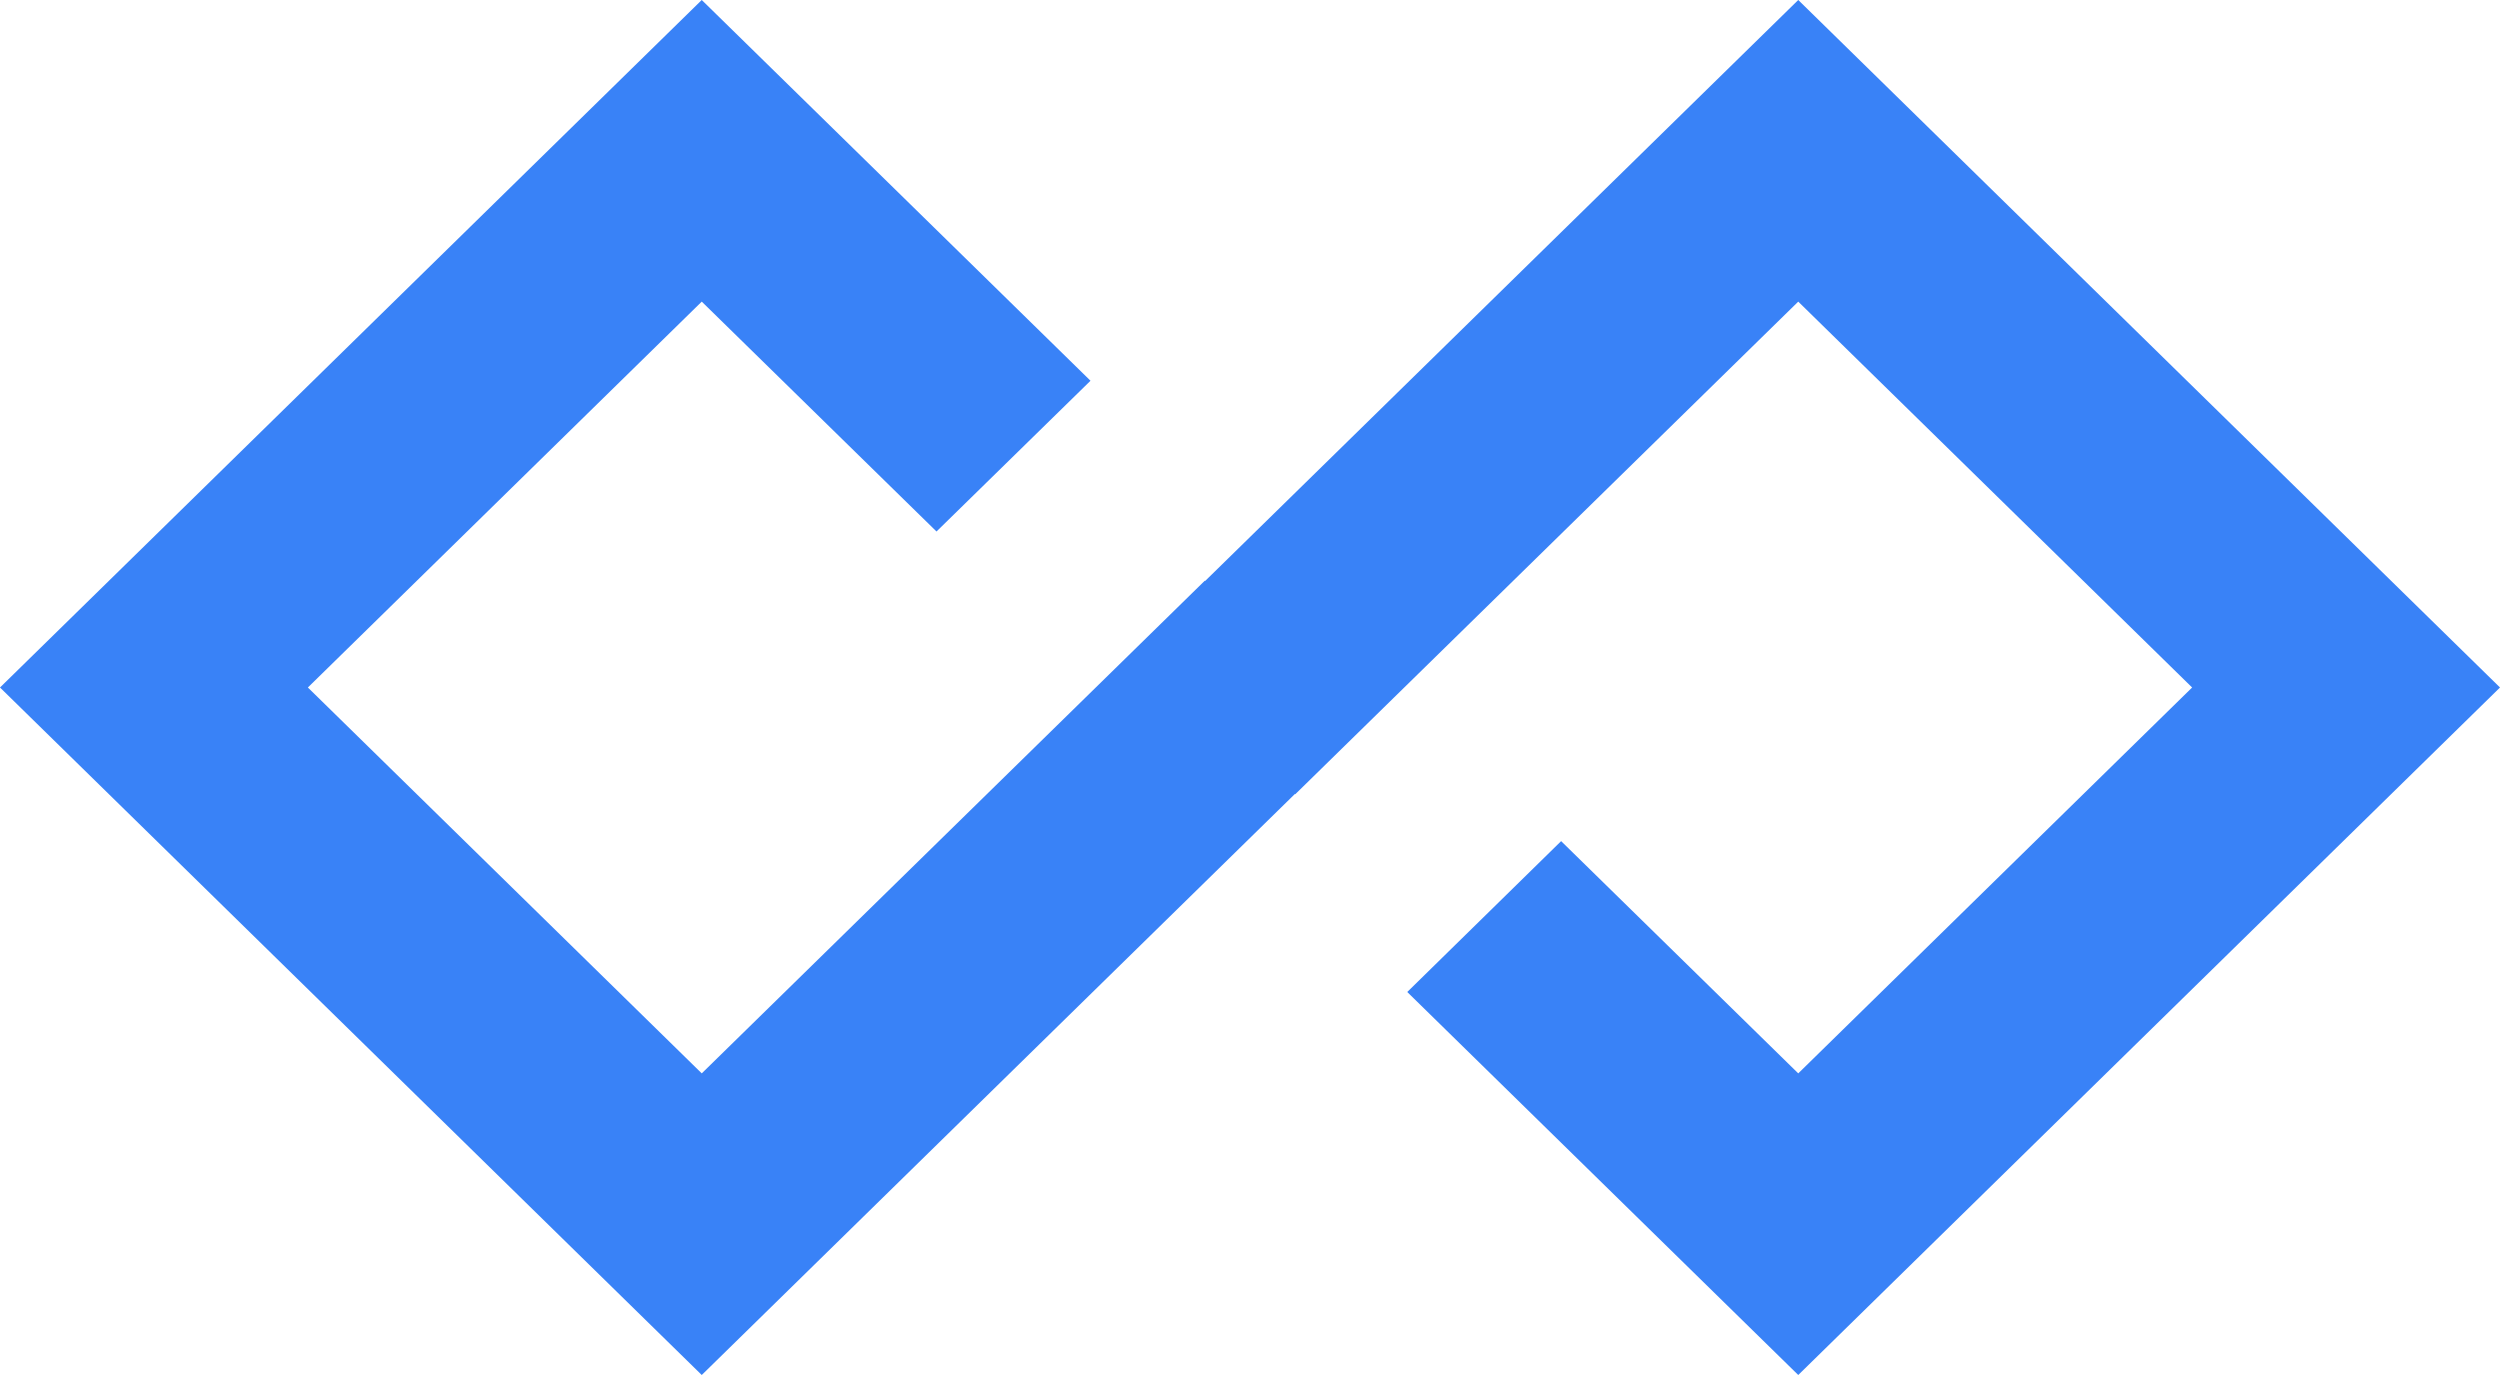 <svg width='20' height='11' viewBox='0 0 20 11' fill='none' xmlns='http://www.w3.org/2000/svg'><g id='Layer_1' clip-path='url(#clip0_399_7980)'><path id='Vector' d='M14.386 11L11.258 7.936L12.489 6.729L14.386 8.587L17.537 5.5L14.386 2.413L10.363 6.353H10.358L5.614 11L0 5.5L5.614 0L8.724 3.046L7.492 4.252L5.614 2.413L2.463 5.5L5.614 8.587L9.637 4.647H9.642L14.386 0L20 5.5L14.386 11Z' fill='#3982F7'/></g><defs><clipPath id='clip0_399_7980'><rect width='20' height='11' fill='white'/></clipPath></defs></svg>
